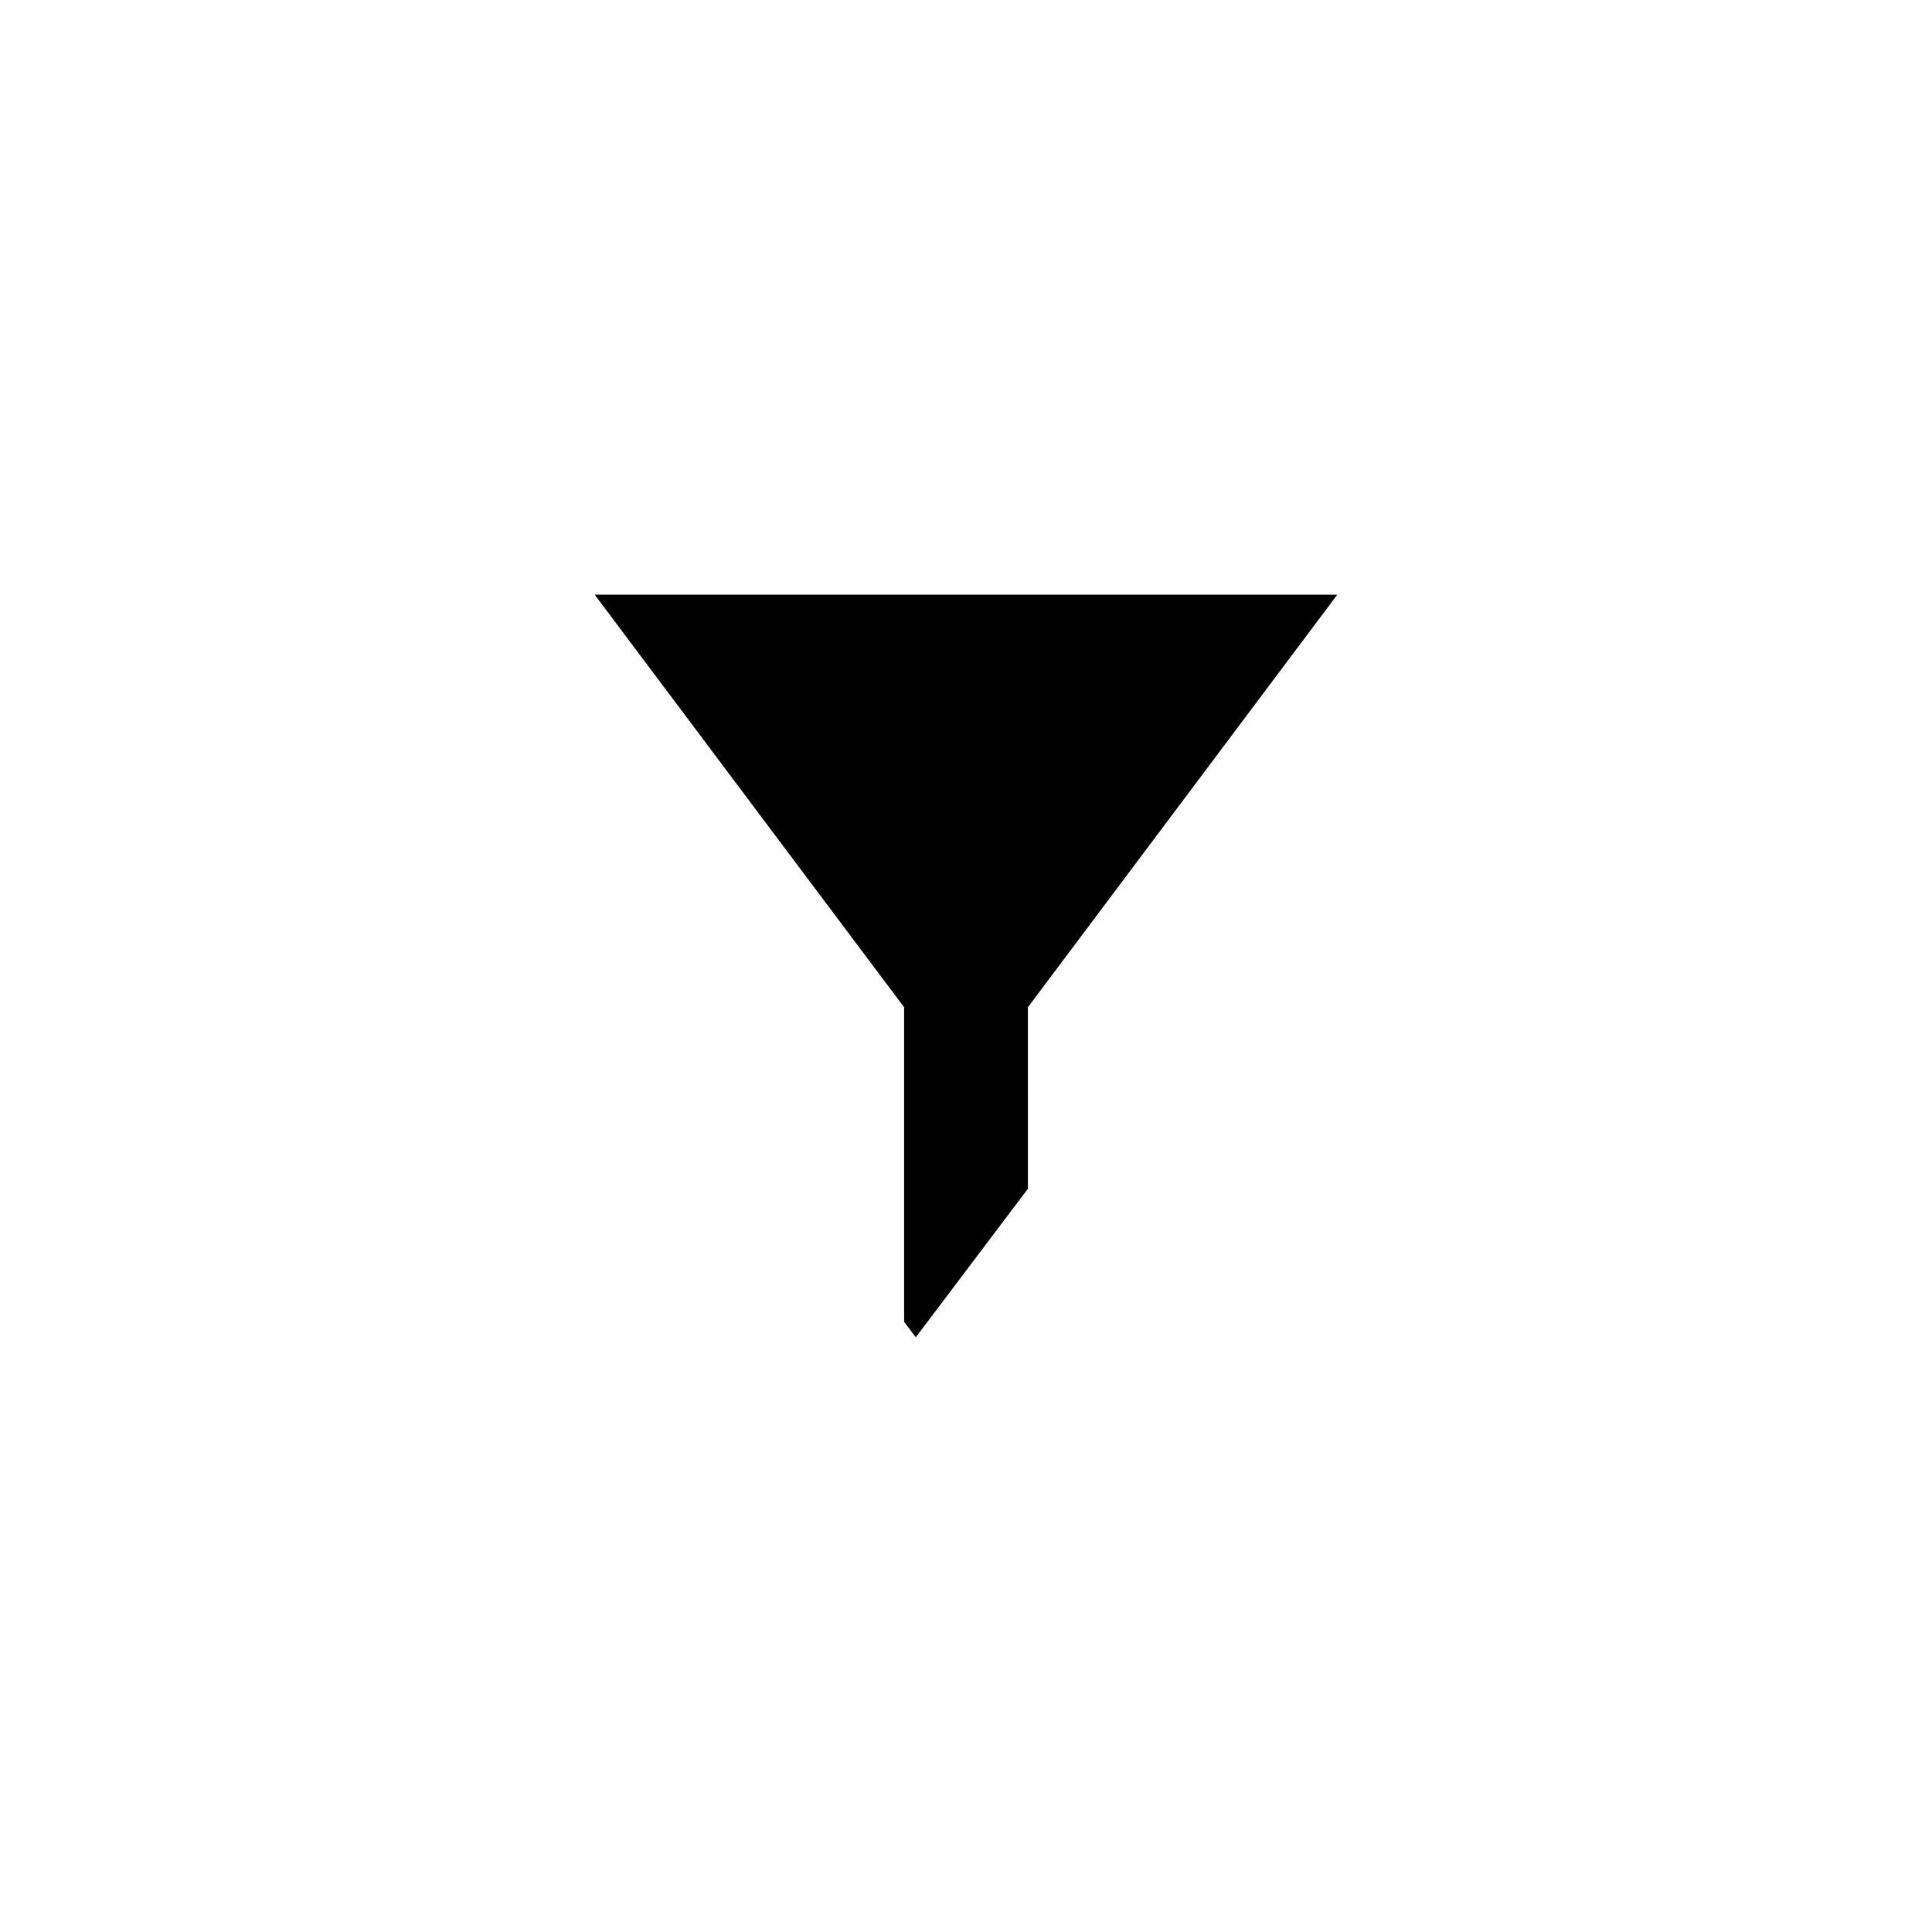 <?xml version="1.0" encoding="UTF-8"?>
<!-- Uploaded to: SVG Repo, www.svgrepo.com, Generator: SVG Repo Mixer Tools -->
<svg fill="#000000" width="800px" height="800px" version="1.1" viewBox="144 144 512 512" xmlns="http://www.w3.org/2000/svg">
 <path d="m416.4 410.93 32.801-43.734 49.199-65.602h-196.8l49.199 65.602 32.801 43.734v83.363l3.094 4.102 29.707-39.359z" fill-rule="evenodd"/>
</svg>